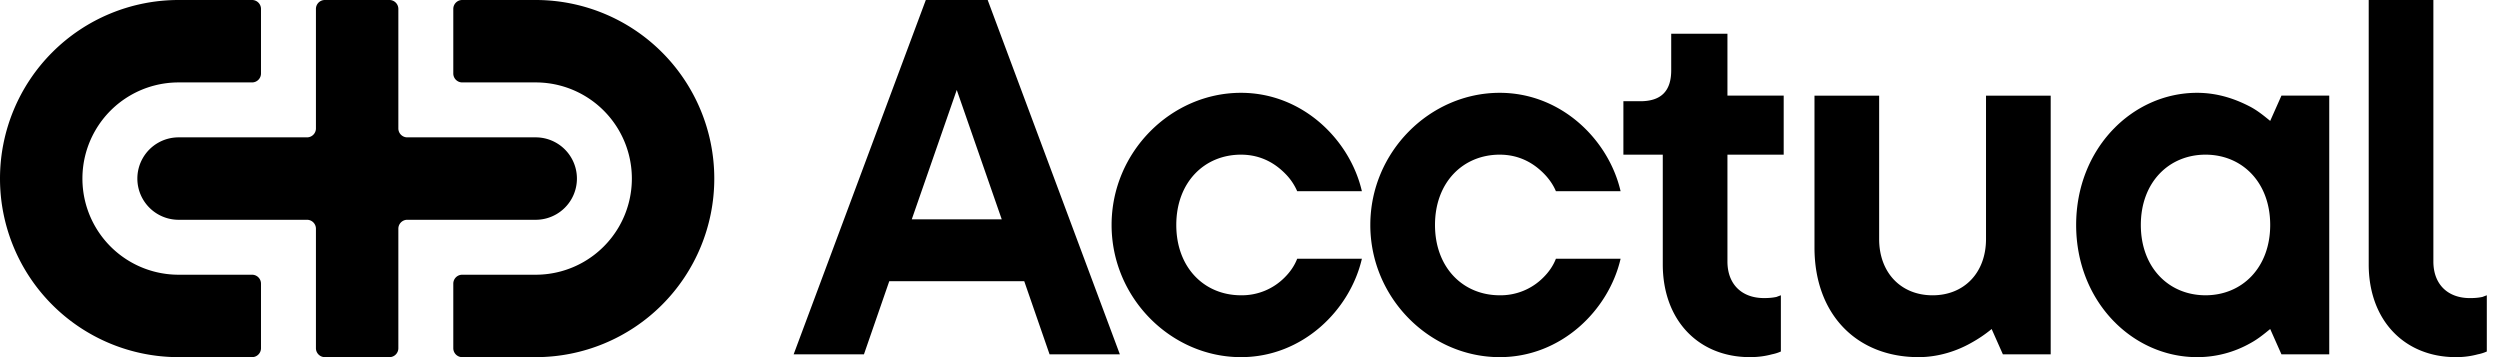 <svg xmlns="http://www.w3.org/2000/svg" fill="none" viewBox="0 0 126 18"><path fill="#000" d="M12.704 0a.45.45 0 0 1 .45.45v3.254a.45.45 0 0 1-.45.45H9a4.846 4.846 0 1 0 0 9.692h3.704a.45.45 0 0 1 .45.45v3.254a.45.45 0 0 1-.45.45H9A9 9 0 1 1 9 0h3.704ZM27 4.154h-3.704a.45.45 0 0 1-.45-.45V.45a.45.45 0 0 1 .45-.45H27a9 9 0 1 1 0 18h-3.704a.45.45 0 0 1-.45-.45v-3.254a.45.45 0 0 1 .45-.45H27a4.846 4.846 0 1 0 0-9.692Z"/><path fill="#000" d="M20.077.45a.45.45 0 0 0-.45-.45h-3.254a.45.45 0 0 0-.45.45v6.023a.45.45 0 0 1-.45.45H9a2.077 2.077 0 0 0 0 4.154h6.473a.45.45 0 0 1 .45.45v6.023c0 .248.202.45.45.45h3.254a.45.45 0 0 0 .45-.45v-6.023a.45.45 0 0 1 .45-.45H27a2.077 2.077 0 1 0 0-4.154h-6.473a.45.45 0 0 1-.45-.45V.45Z"/><path fill="#000" fill-rule="evenodd" d="M46.661 0 40 17.858h3.543l1.276-3.685h6.803l1.276 3.685h3.543L49.779 0h-3.118Zm1.56 4.535 2.267 6.52h-4.535l2.267-6.52Z" clip-rule="evenodd"/><path fill="#000" d="M119.383 13.323V0h3.259v13.181c0 1.134.709 1.843 1.843 1.843.312 0 .482-.029.624-.057l.226-.085v2.834a2.105 2.105 0 0 1-.453.142 4.195 4.195 0 0 1-1.106.142c-2.579 0-4.393-1.843-4.393-4.677Z"/><path fill="#000" fill-rule="evenodd" d="m114.985 17.858-.567-1.276c-.312.256-.624.51-.992.71a5.433 5.433 0 0 1-2.693.708c-3.26 0-6.095-2.806-6.095-6.662 0-3.855 2.835-6.66 6.095-6.66 1.134 0 2.041.368 2.693.708.368.198.68.453.992.708l.567-1.275h2.409v13.04h-2.409Zm-3.827-2.976c1.842 0 3.26-1.39 3.26-3.544s-1.418-3.543-3.26-3.543c-1.843 0-3.26 1.39-3.26 3.543 0 2.155 1.417 3.544 3.26 3.544Z" clip-rule="evenodd"/><path fill="#000" d="M91.45 4.819v7.654c0 3.401 2.154 5.527 5.243 5.527 1.05 0 1.985-.34 2.637-.709a6.812 6.812 0 0 0 1.049-.708l.566 1.275h2.41V4.82h-3.26v7.228c0 1.701-1.105 2.835-2.693 2.835-1.587 0-2.693-1.134-2.693-2.835V4.82h-3.26ZM83.804 13.323V7.795h-1.985V5.102h.85c1.05 0 1.56-.51 1.56-1.559V1.701h2.834v3.118h2.835v2.976h-2.835v5.386c0 1.134.71 1.842 1.843 1.842.312 0 .482-.028.623-.056l.227-.085v2.834a2.12 2.12 0 0 1-.453.142c-.312.085-.68.142-1.106.142-2.58 0-4.393-1.843-4.393-4.677ZM81.678 13.04h-3.26c-.142.368-.368.68-.624.935a3.032 3.032 0 0 1-2.21.907c-1.843 0-3.26-1.39-3.26-3.544s1.417-3.543 3.26-3.543c1.048 0 1.757.482 2.21.936.256.255.482.566.624.907h3.26c-.595-2.58-2.976-4.96-6.094-4.96-3.515 0-6.52 2.975-6.52 6.66S72.069 18 75.584 18c3.118 0 5.499-2.381 6.094-4.96ZM65.379 13.04h3.26c-.596 2.579-2.977 4.96-6.095 4.96-3.515 0-6.52-2.977-6.52-6.662s3.005-6.66 6.52-6.66c3.118 0 5.5 2.38 6.095 4.96h-3.26a2.878 2.878 0 0 0-.624-.907c-.453-.454-1.162-.936-2.21-.936-1.843 0-3.26 1.39-3.26 3.543 0 2.155 1.417 3.544 3.26 3.544a3.032 3.032 0 0 0 2.21-.907c.255-.255.482-.567.624-.936Z"/></svg>